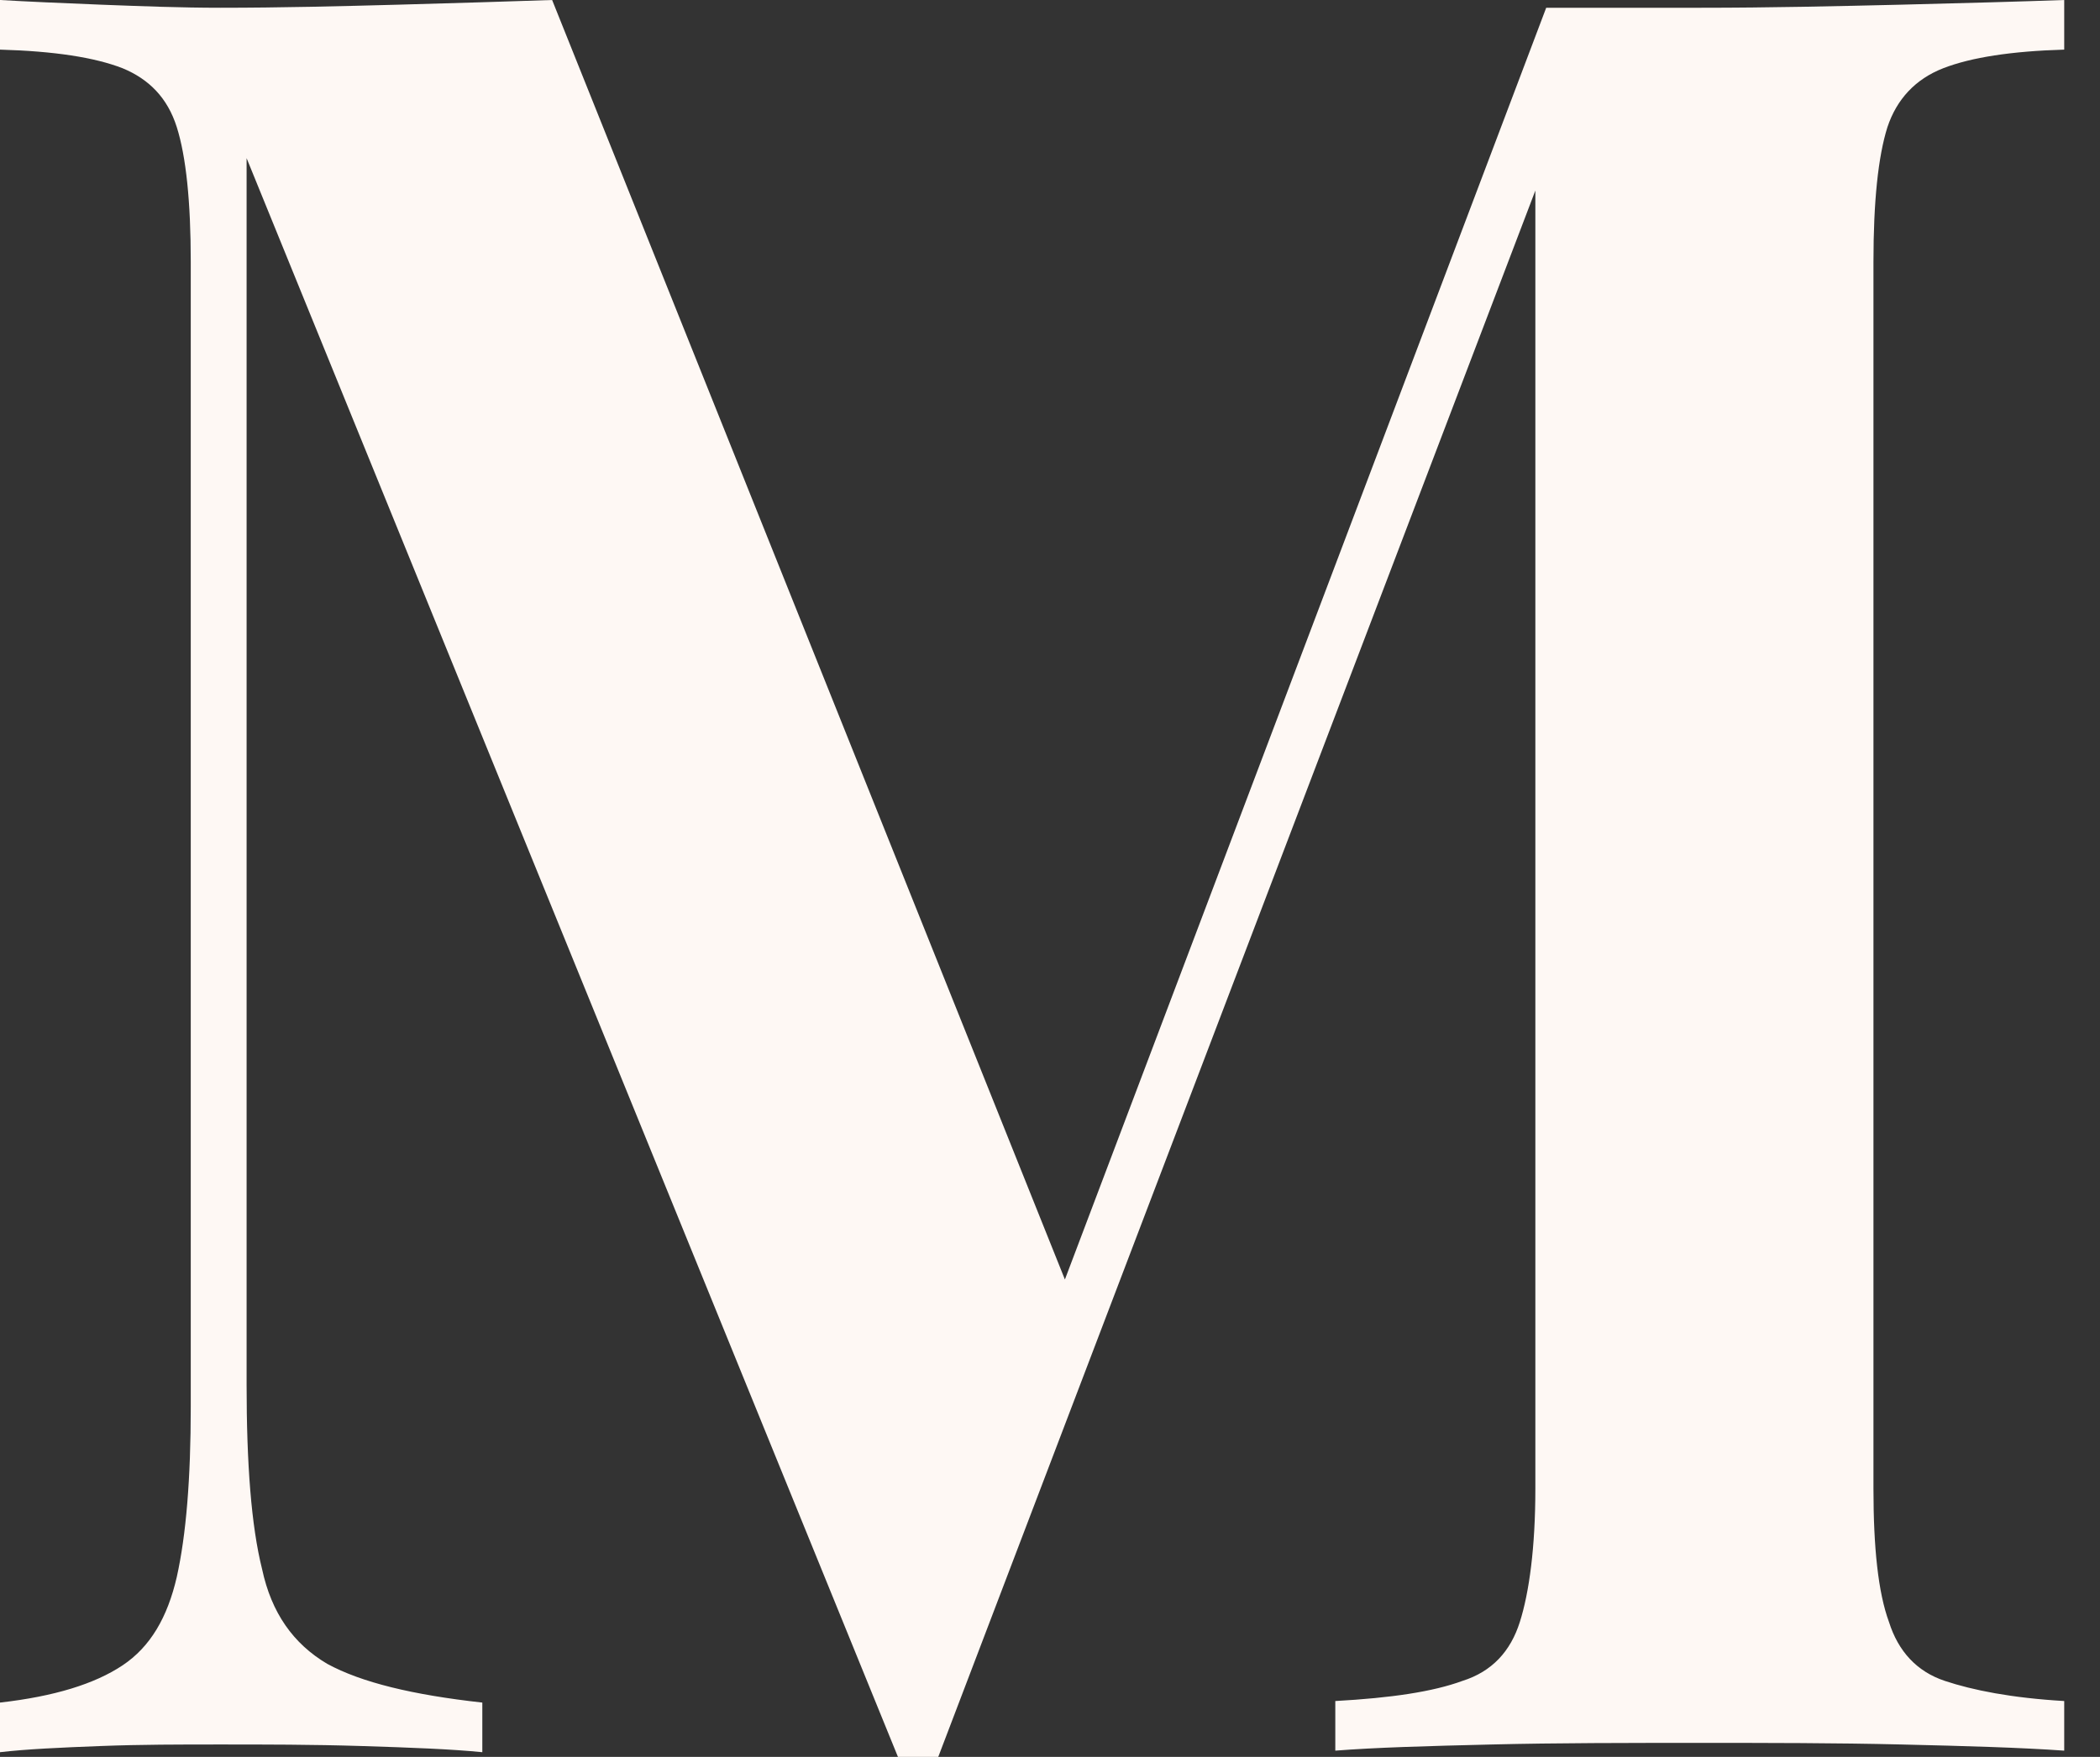 <?xml version="1.0" encoding="UTF-8"?> <svg xmlns="http://www.w3.org/2000/svg" width="49" height="41" viewBox="0 0 49 41" fill="none"><rect x="0" y="0" width="49" height="41" fill="#333333" stroke="none"/> <path d="M48.165 0V1.158C46.935 1.194 45.994 1.339 45.343 1.592C44.691 1.846 44.257 2.316 44.04 2.967C43.823 3.655 43.714 4.704 43.714 6.116V34.74C43.714 36.115 43.823 37.164 44.076 37.852C44.293 38.539 44.727 39.01 45.379 39.227C46.03 39.444 46.935 39.625 48.165 39.697V40.855C47.152 40.783 45.885 40.747 44.365 40.711C42.809 40.674 41.253 40.674 39.697 40.674C37.96 40.674 36.332 40.674 34.812 40.711C33.292 40.747 32.062 40.783 31.157 40.855V39.697C32.46 39.625 33.437 39.48 34.124 39.227C34.812 39.01 35.246 38.539 35.463 37.852C35.681 37.164 35.825 36.115 35.825 34.74V3.329L36.223 3.402L21.893 41H20.952L5.754 3.691V32.315C5.754 34.161 5.862 35.608 6.116 36.621C6.333 37.635 6.839 38.358 7.635 38.829C8.432 39.263 9.626 39.553 11.254 39.733V40.891C10.53 40.819 9.59 40.783 8.432 40.747C7.274 40.711 6.188 40.711 5.139 40.711C4.198 40.711 3.293 40.711 2.352 40.747C1.411 40.783 0.615 40.819 0 40.891V39.733C1.267 39.589 2.207 39.299 2.859 38.865C3.51 38.431 3.908 37.743 4.125 36.802C4.342 35.825 4.451 34.523 4.451 32.822V6.116C4.451 4.704 4.342 3.655 4.125 2.967C3.908 2.28 3.474 1.846 2.859 1.592C2.207 1.339 1.267 1.194 0 1.158V0C0.615 0.036 1.411 0.072 2.352 0.109C3.293 0.145 4.234 0.181 5.139 0.181C6.55 0.181 7.961 0.145 9.3 0.109C10.639 0.072 11.833 0.036 12.883 0L25.295 30.976L24.028 32.026L36.078 0.181C36.657 0.181 37.273 0.181 37.888 0.181C38.503 0.181 39.118 0.181 39.697 0.181C41.289 0.181 42.846 0.145 44.365 0.109C45.885 0.072 47.152 0.036 48.165 0Z" fill="#FEF8F4"></path> </svg> 